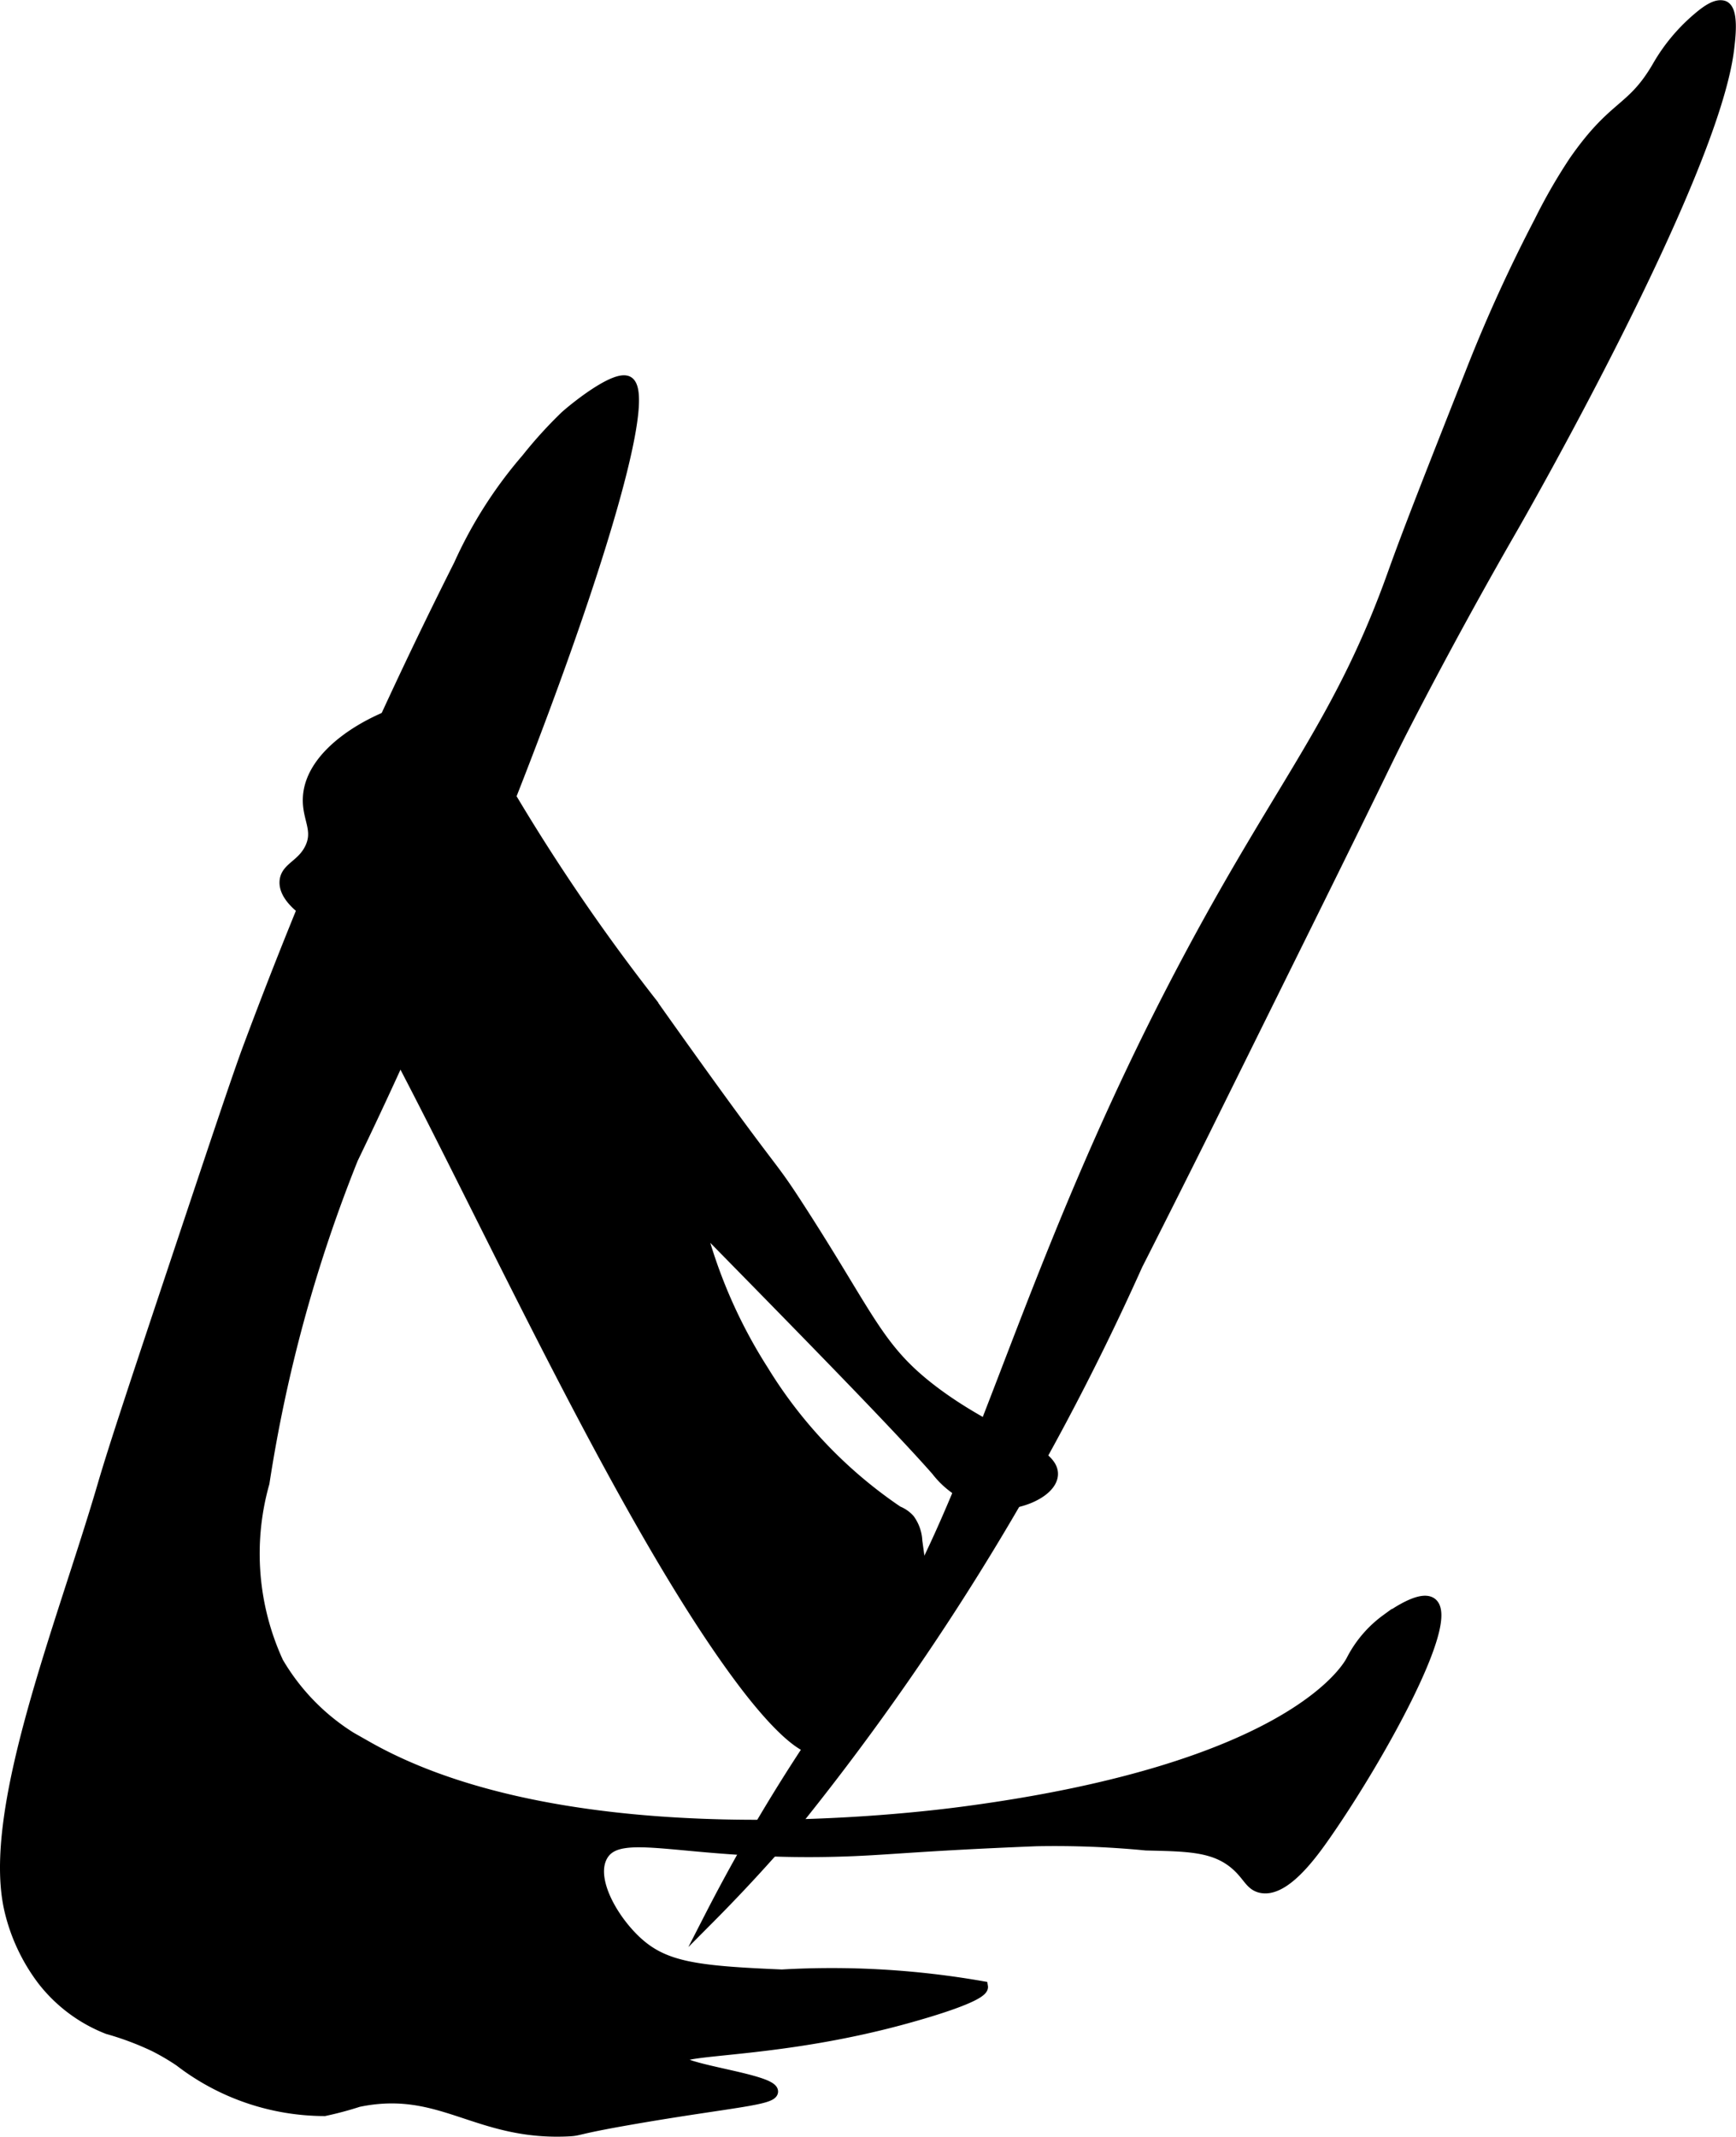 <?xml version="1.0" encoding="UTF-8"?>
<svg xmlns="http://www.w3.org/2000/svg"
     version="1.1"
     width="8.379mm"
     height="10.312mm"
     viewBox="0 0 23.751 29.231">
   <defs>
      <style type="text/css"><![CDATA[
      .a {
        stroke: #000;
        stroke-miterlimit: 10;
        stroke-width: 0.15px;
      }
    ]]></style>
   </defs>
   <path class="a"
         d="M6.283,7.725a65.762,65.762,0,0,0-2.912,6.68c-.177.493-.431,1.256-.941,2.784-.577,1.73-.865,2.595-1.021,3.128C.851,22.226-.181,24.761.133,26.125a2.55,2.55,0,0,0,.447.957,2.086,2.086,0,0,0,.894.67,4.014,4.014,0,0,1,.64.24,3.181,3.181,0,0,1,.344.202,3.256,3.256,0,0,0,1.981.678,4.625,4.625,0,0,0,.464-.124c1.128-.235,1.612.458,2.858.403.204-.009.042-.021,1.022-.187,1.222-.207,1.782-.24,1.787-.351.008-.169-1.286-.302-1.277-.447.01-.15,1.394-.076,3.16-.574.189-.053,1.01-.285.989-.415a11.932,11.932,0,0,0-2.745-.16c-1.155-.049-1.599-.102-1.979-.447-.327-.297-.658-.858-.479-1.181.236-.423,1.115-.012,3.191-.064.693-.017,1.015-.074,2.75-.144a12.993,12.993,0,0,1,1.5.058c.569.014.943.013,1.239.278.162.145.189.27.33.302.314.072.684-.431.883-.717.745-1.069,1.781-2.947,1.45-3.175-.152-.104-.538.174-.613.228a1.58,1.58,0,0,0-.476.557c-.093.182-.952,1.493-5.275,2.071-.7.094-5.418.685-8.195-.889a2.996,2.996,0,0,1-1.22-1.154A3.56,3.56,0,0,1,3.612,20.285a20.078,20.078,0,0,1,1.213-4.436c2.226-4.607,4.267-10.352,3.766-10.628-.159-.087-.679.316-.857.475a5.974,5.974,0,0,0-.528.582A5.952,5.952,0,0,0,6.283,7.725Z"/>
   <path class="a"
         d="M6.704,10.417a1.032,1.032,0,0,0-.434-.726.915.915,0,0,0-.673.008c-.526.144-1.338.592-1.378,1.202-.019.291.148.445.027.7-.111.234-.328.267-.346.449-.022.219.269.411.319.447.936.665,3.716,7.549,5.936,10.5.191.254.809,1.051,1.095.924.12-.053.174-.175.197-.525.035-.524.61-.801,1.04-1.103a.424.424,0,0,0,.157-.164.458.458,0,0,0,.011-.246l-.111-.8a.543.543,0,0,0-.104-.298.428.428,0,0,0-.158-.109,6.284,6.284,0,0,1-1.84-1.925A6.934,6.934,0,0,1,9.567,16.741c1.566,1.595,2.713,2.767,3.247,3.374a1.209,1.209,0,0,0,.755.455c.359.036.796-.149.829-.381.048-.338-.802-.52-1.66-1.181-.731-.564-.844-.995-1.787-2.457-.505-.783-.212-.256-2.043-2.84A27.039,27.039,0,0,1,6.704,10.417Z"/>
   <path class="a"
         d="M11.857,22.781a24.087,24.087,0,0,0-1.393,2.086c-.357.599-.616,1.093-.76,1.374.177-.178.491-.499.862-.917a35.02,35.02,0,0,0,4.993-8.022c.308-.605.818-1.625.922-1.835l1.458-2.946c1.036-2.094,1.026-2.105,1.305-2.646.182-.353.725-1.398,1.441-2.641,0-0,2.765-4.8,2.968-6.581.015-.132.068-.54-.082-.572-.073-.015-.159.024-.272.111a2.49,2.49,0,0,0-.604.691c-.366.644-.595.517-1.155,1.322a7.505,7.505,0,0,0-.476.827A21.227,21.227,0,0,0,20.167,4.988c-.6,1.519-.899,2.278-1.104,2.852-.716,2.006-1.48,2.808-2.748,5.169C13.907,17.49,13.363,20.737,11.857,22.781Z"/>
</svg>
